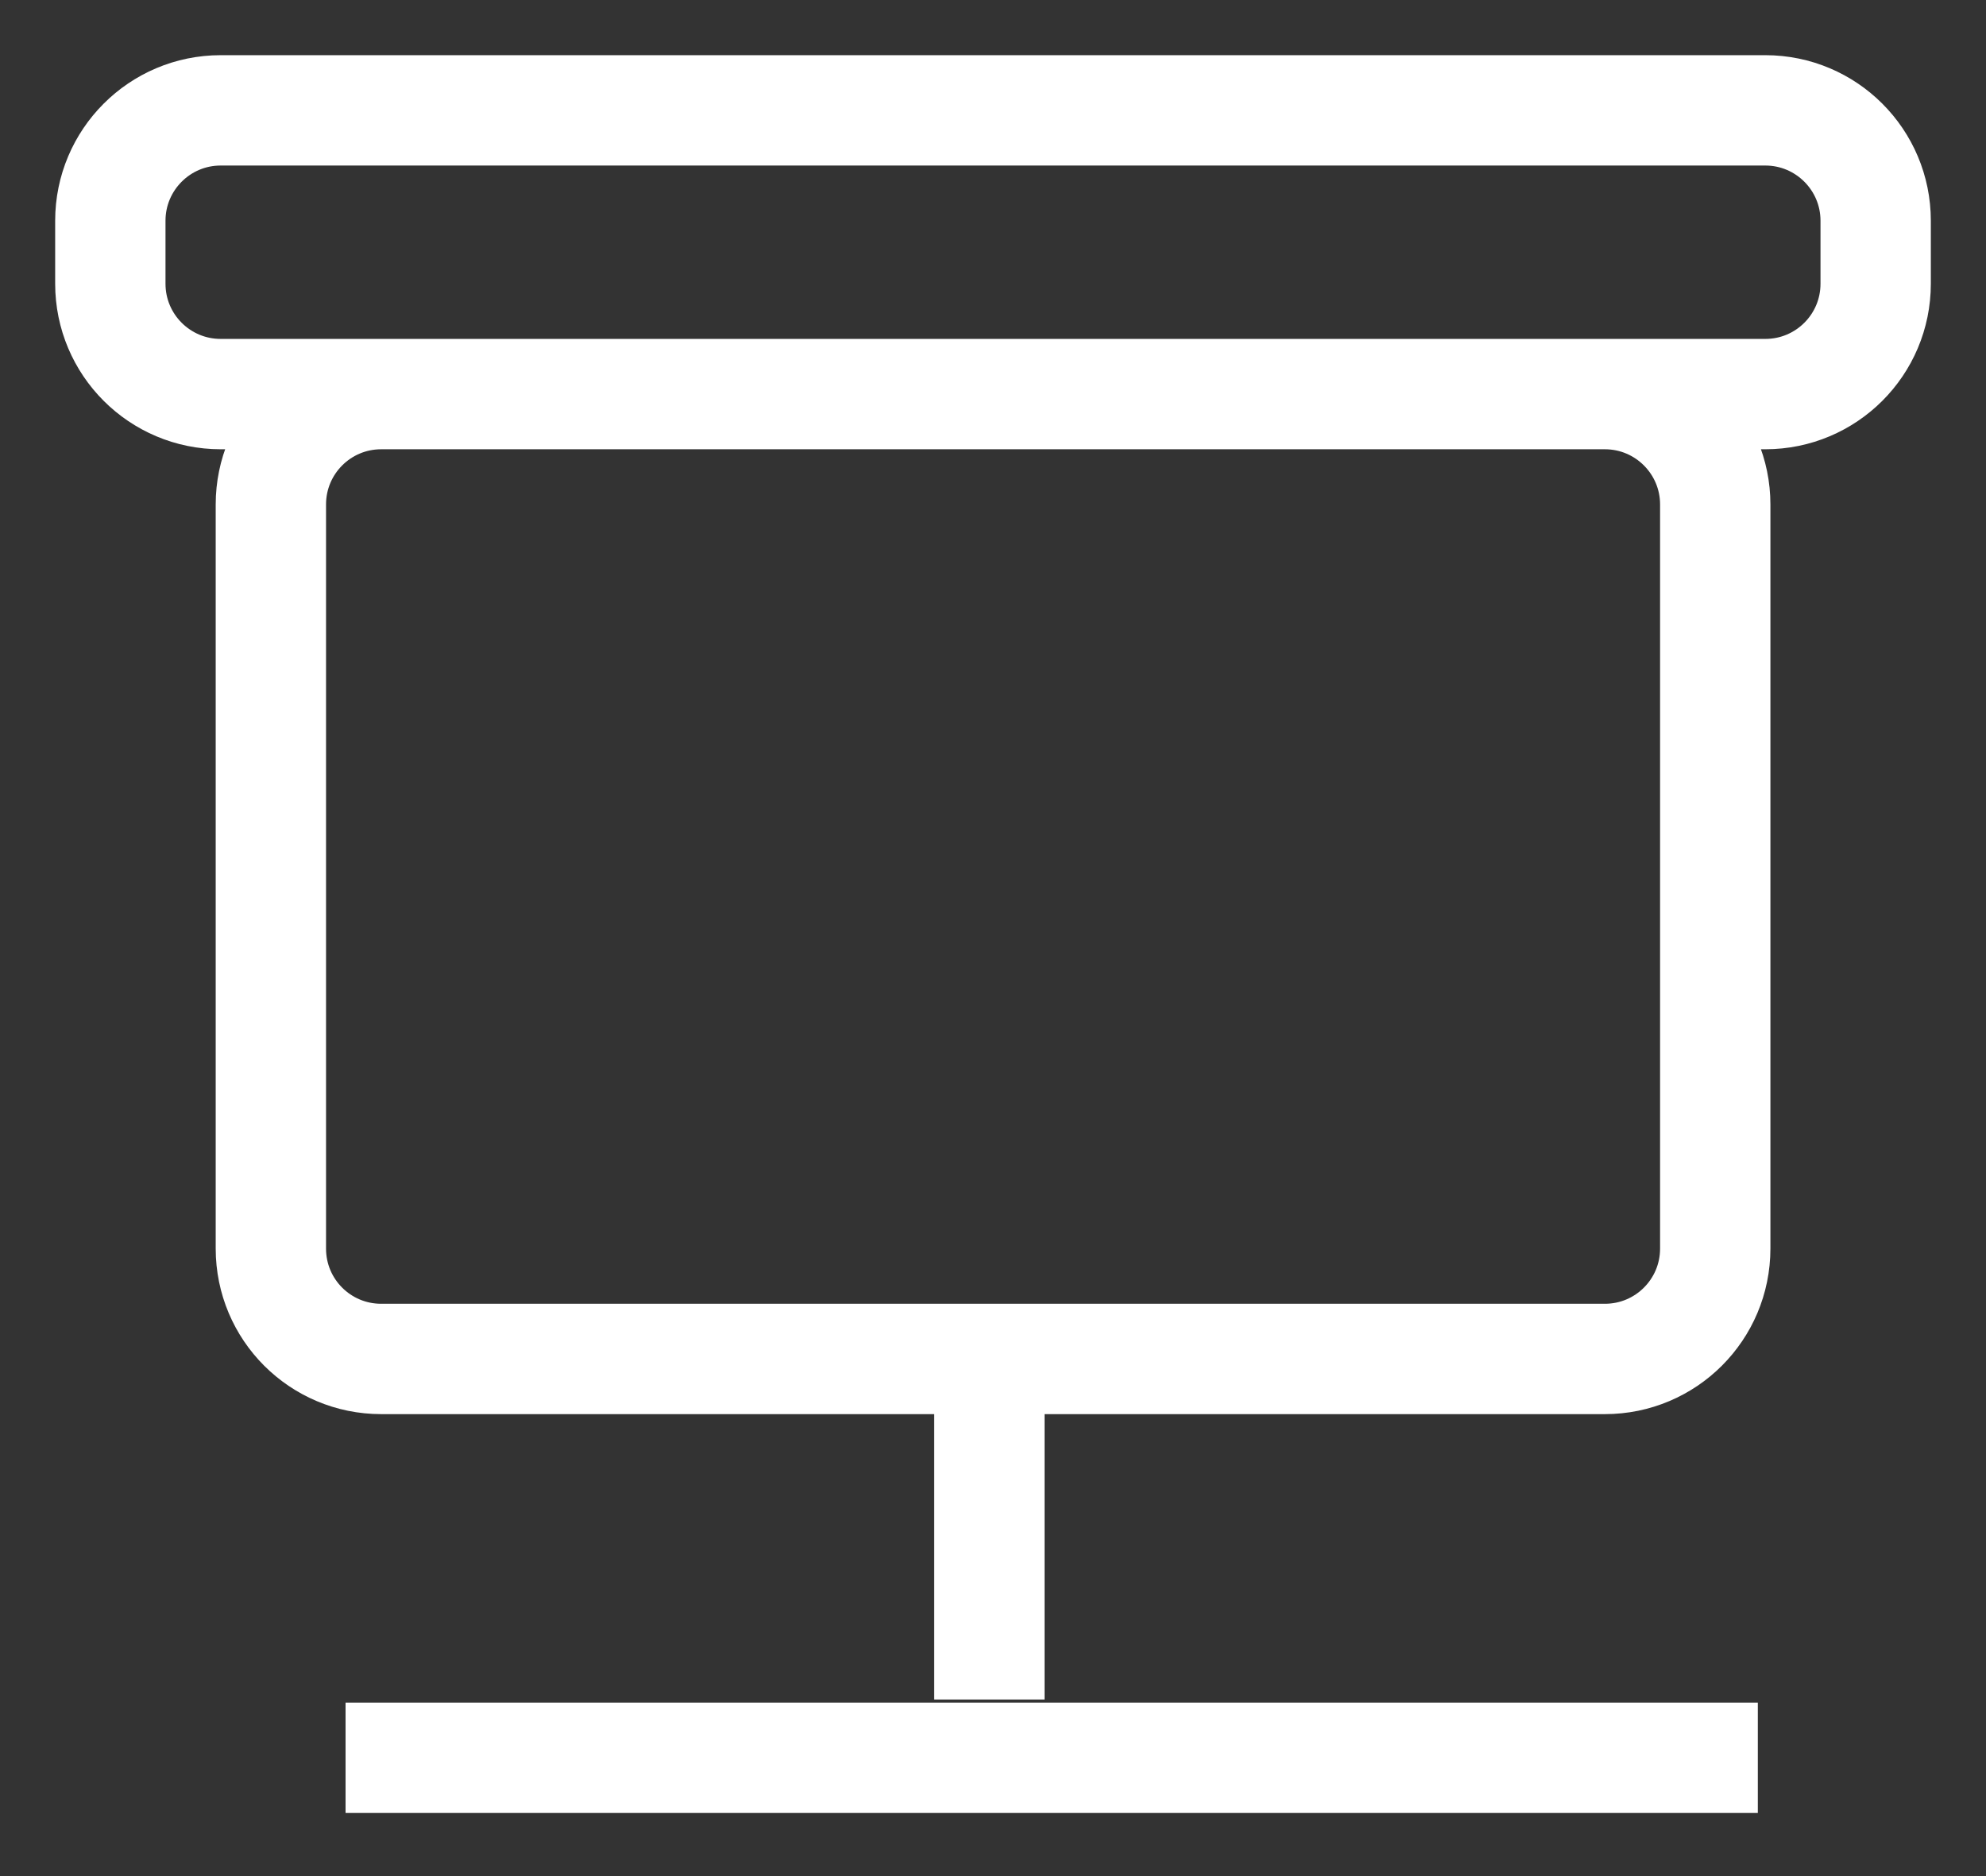 <?xml version="1.0" encoding="UTF-8"?>
<svg xmlns="http://www.w3.org/2000/svg" width="18" height="17" viewBox="0 0 18 17" fill="none">
  <rect x="0" y="0" width="18" height="17" fill="#333333" stroke="none"/>
  <path d="M2.455 11.314C2.455 11.867 2.902 12.314 3.455 12.314H14.546C15.098 12.314 15.546 11.867 15.546 11.314V4.571C15.546 4.019 15.098 3.571 14.546 3.571H3.455C2.902 3.571 2.455 4.019 2.455 4.571V11.314ZM1 2.571C1 3.124 1.448 3.571 2 3.571H16C16.552 3.571 17 3.124 17 2.571V2C17 1.448 16.552 1 16 1H2C1.448 1 1 1.448 1 2V2.571Z" stroke="white"></path>
  <line x1="8.967" y1="12.315" x2="8.967" y2="15.4" stroke="white"></line>
  <line x1="3.132" y1="15.928" x2="15.932" y2="15.928" stroke="white"></line>
</svg>
